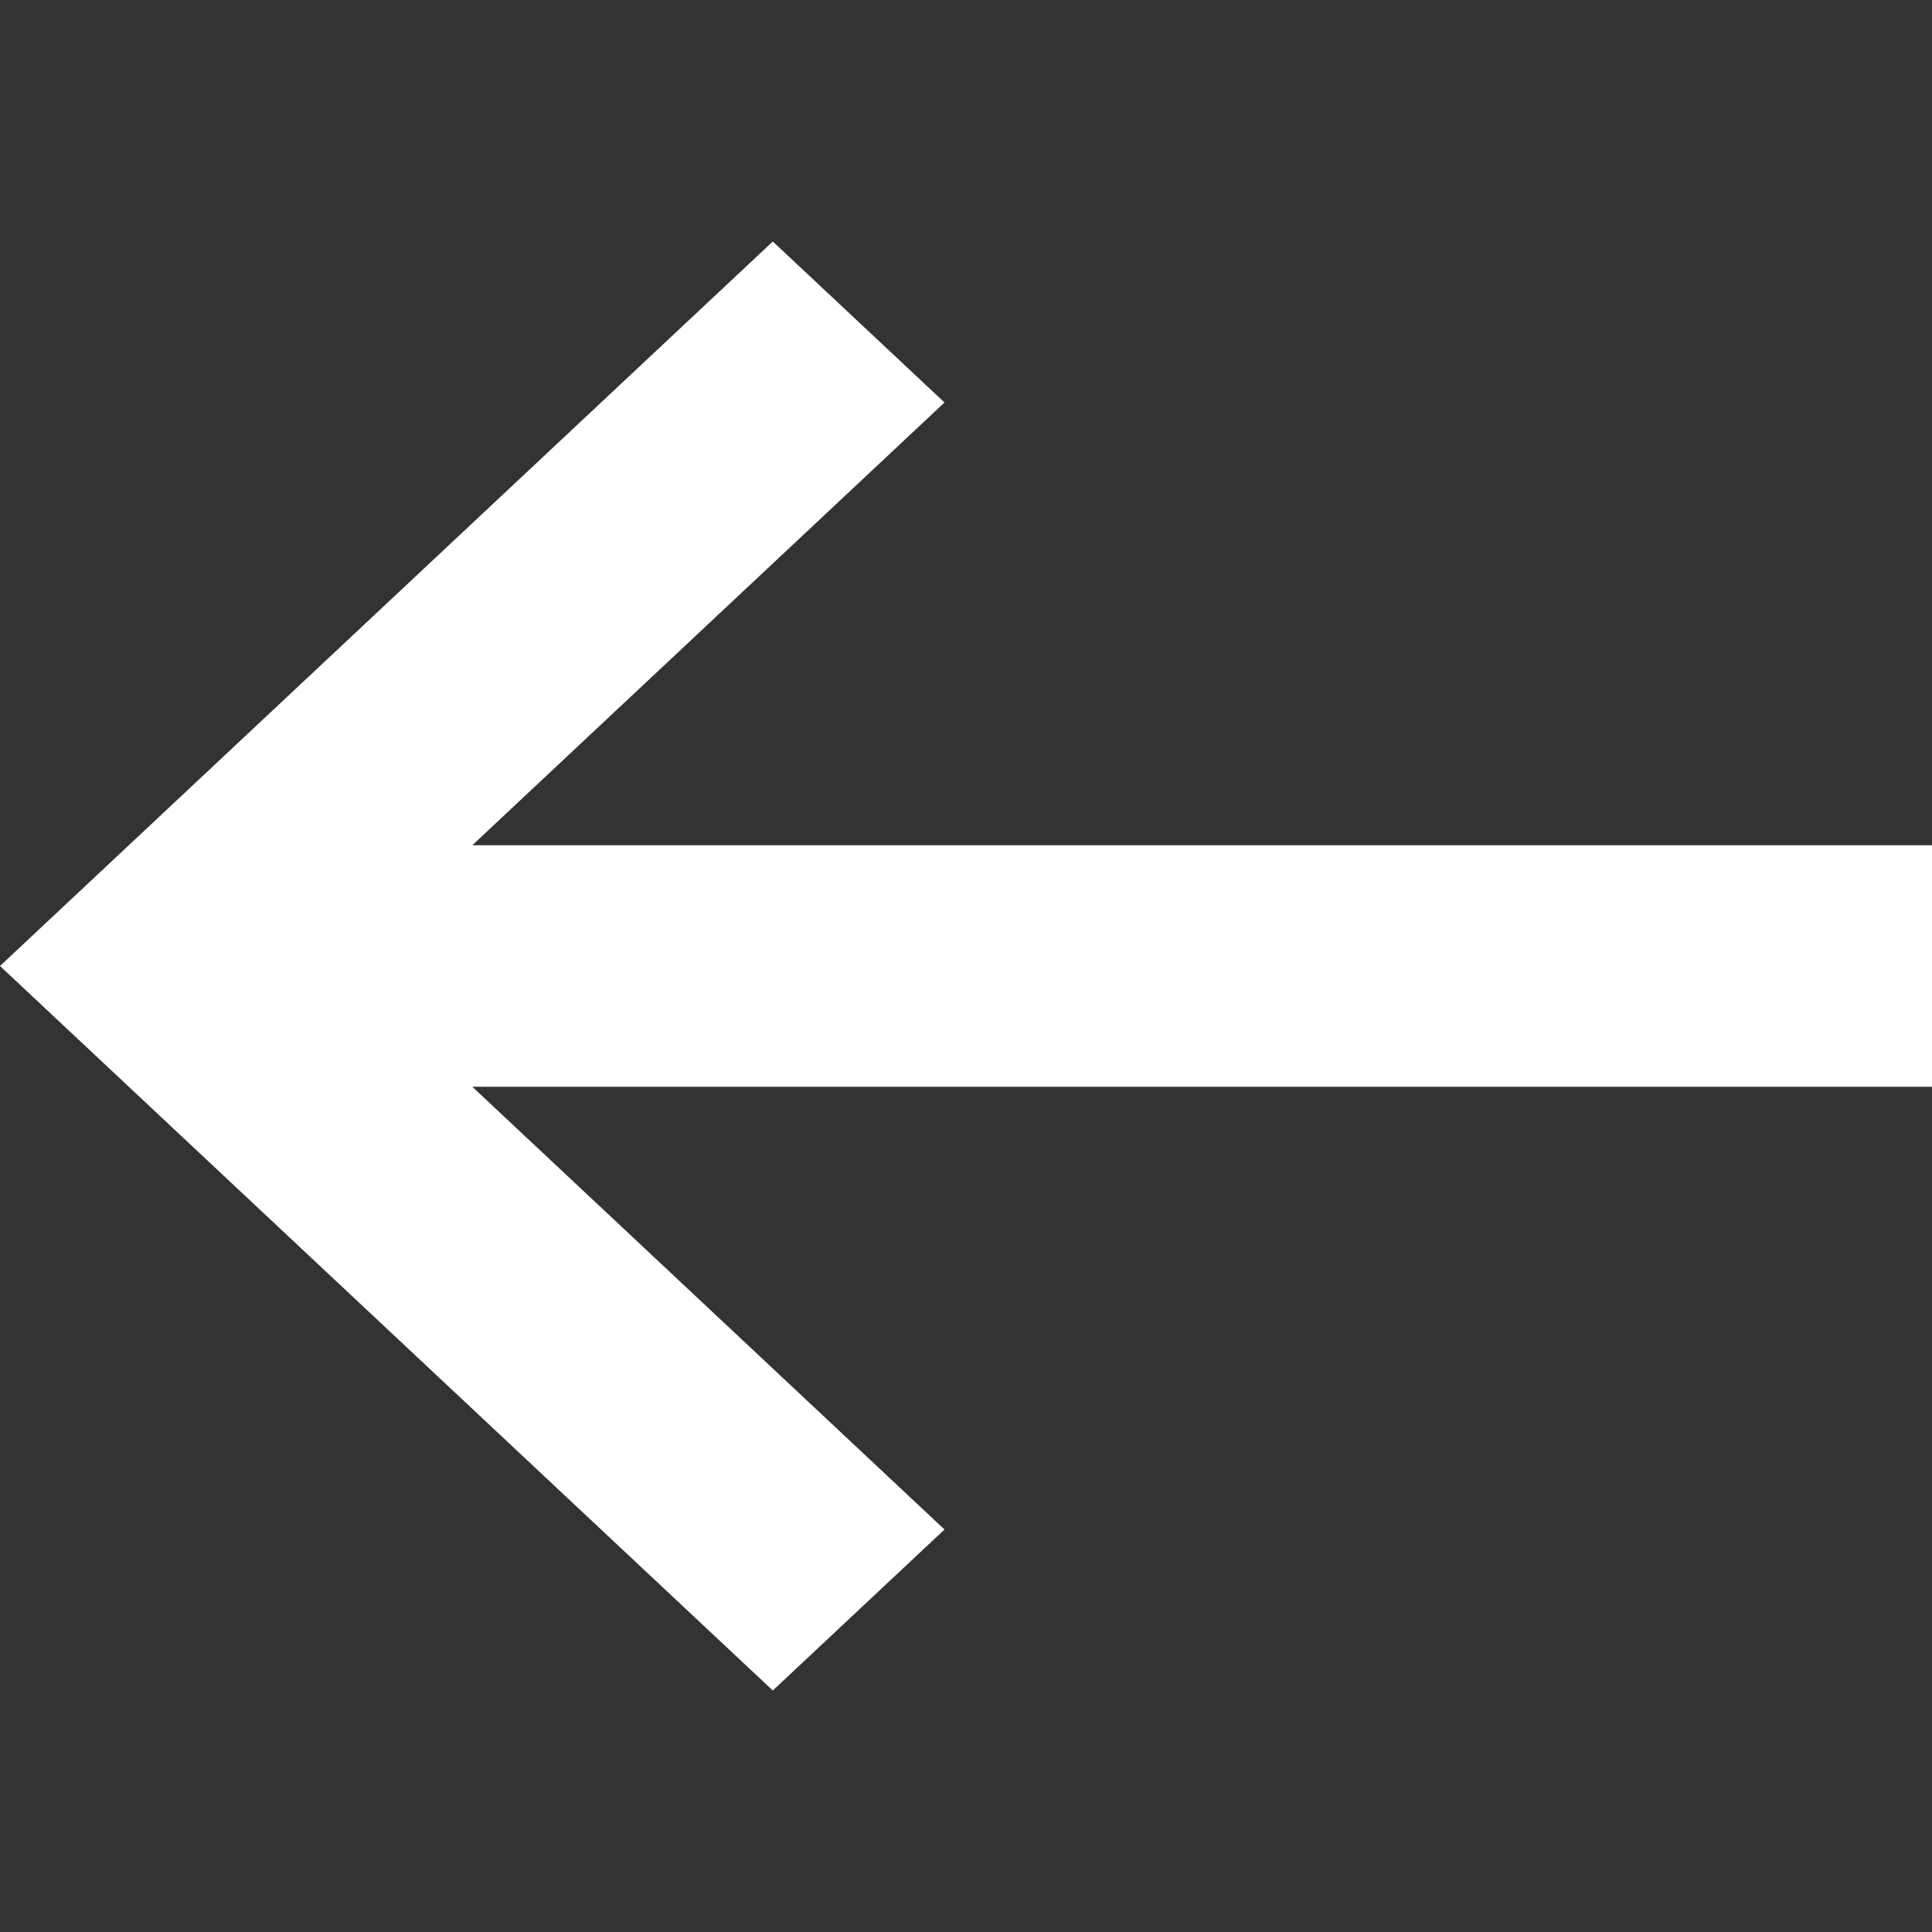 <svg width="24" height="24" viewBox="0 0 24 24" fill="none" xmlns="http://www.w3.org/2000/svg">
<rect x="0" y="0" width="24" height="24" fill="#333333" stroke="none"/>
<g id="16/back">
<path id="back" d="M9.6 21L11.733 19L5.867 13.5H24V10.5H5.867L11.733 5L9.6 3L0 12L9.6 21Z" fill="white"/>
</g>
</svg>
